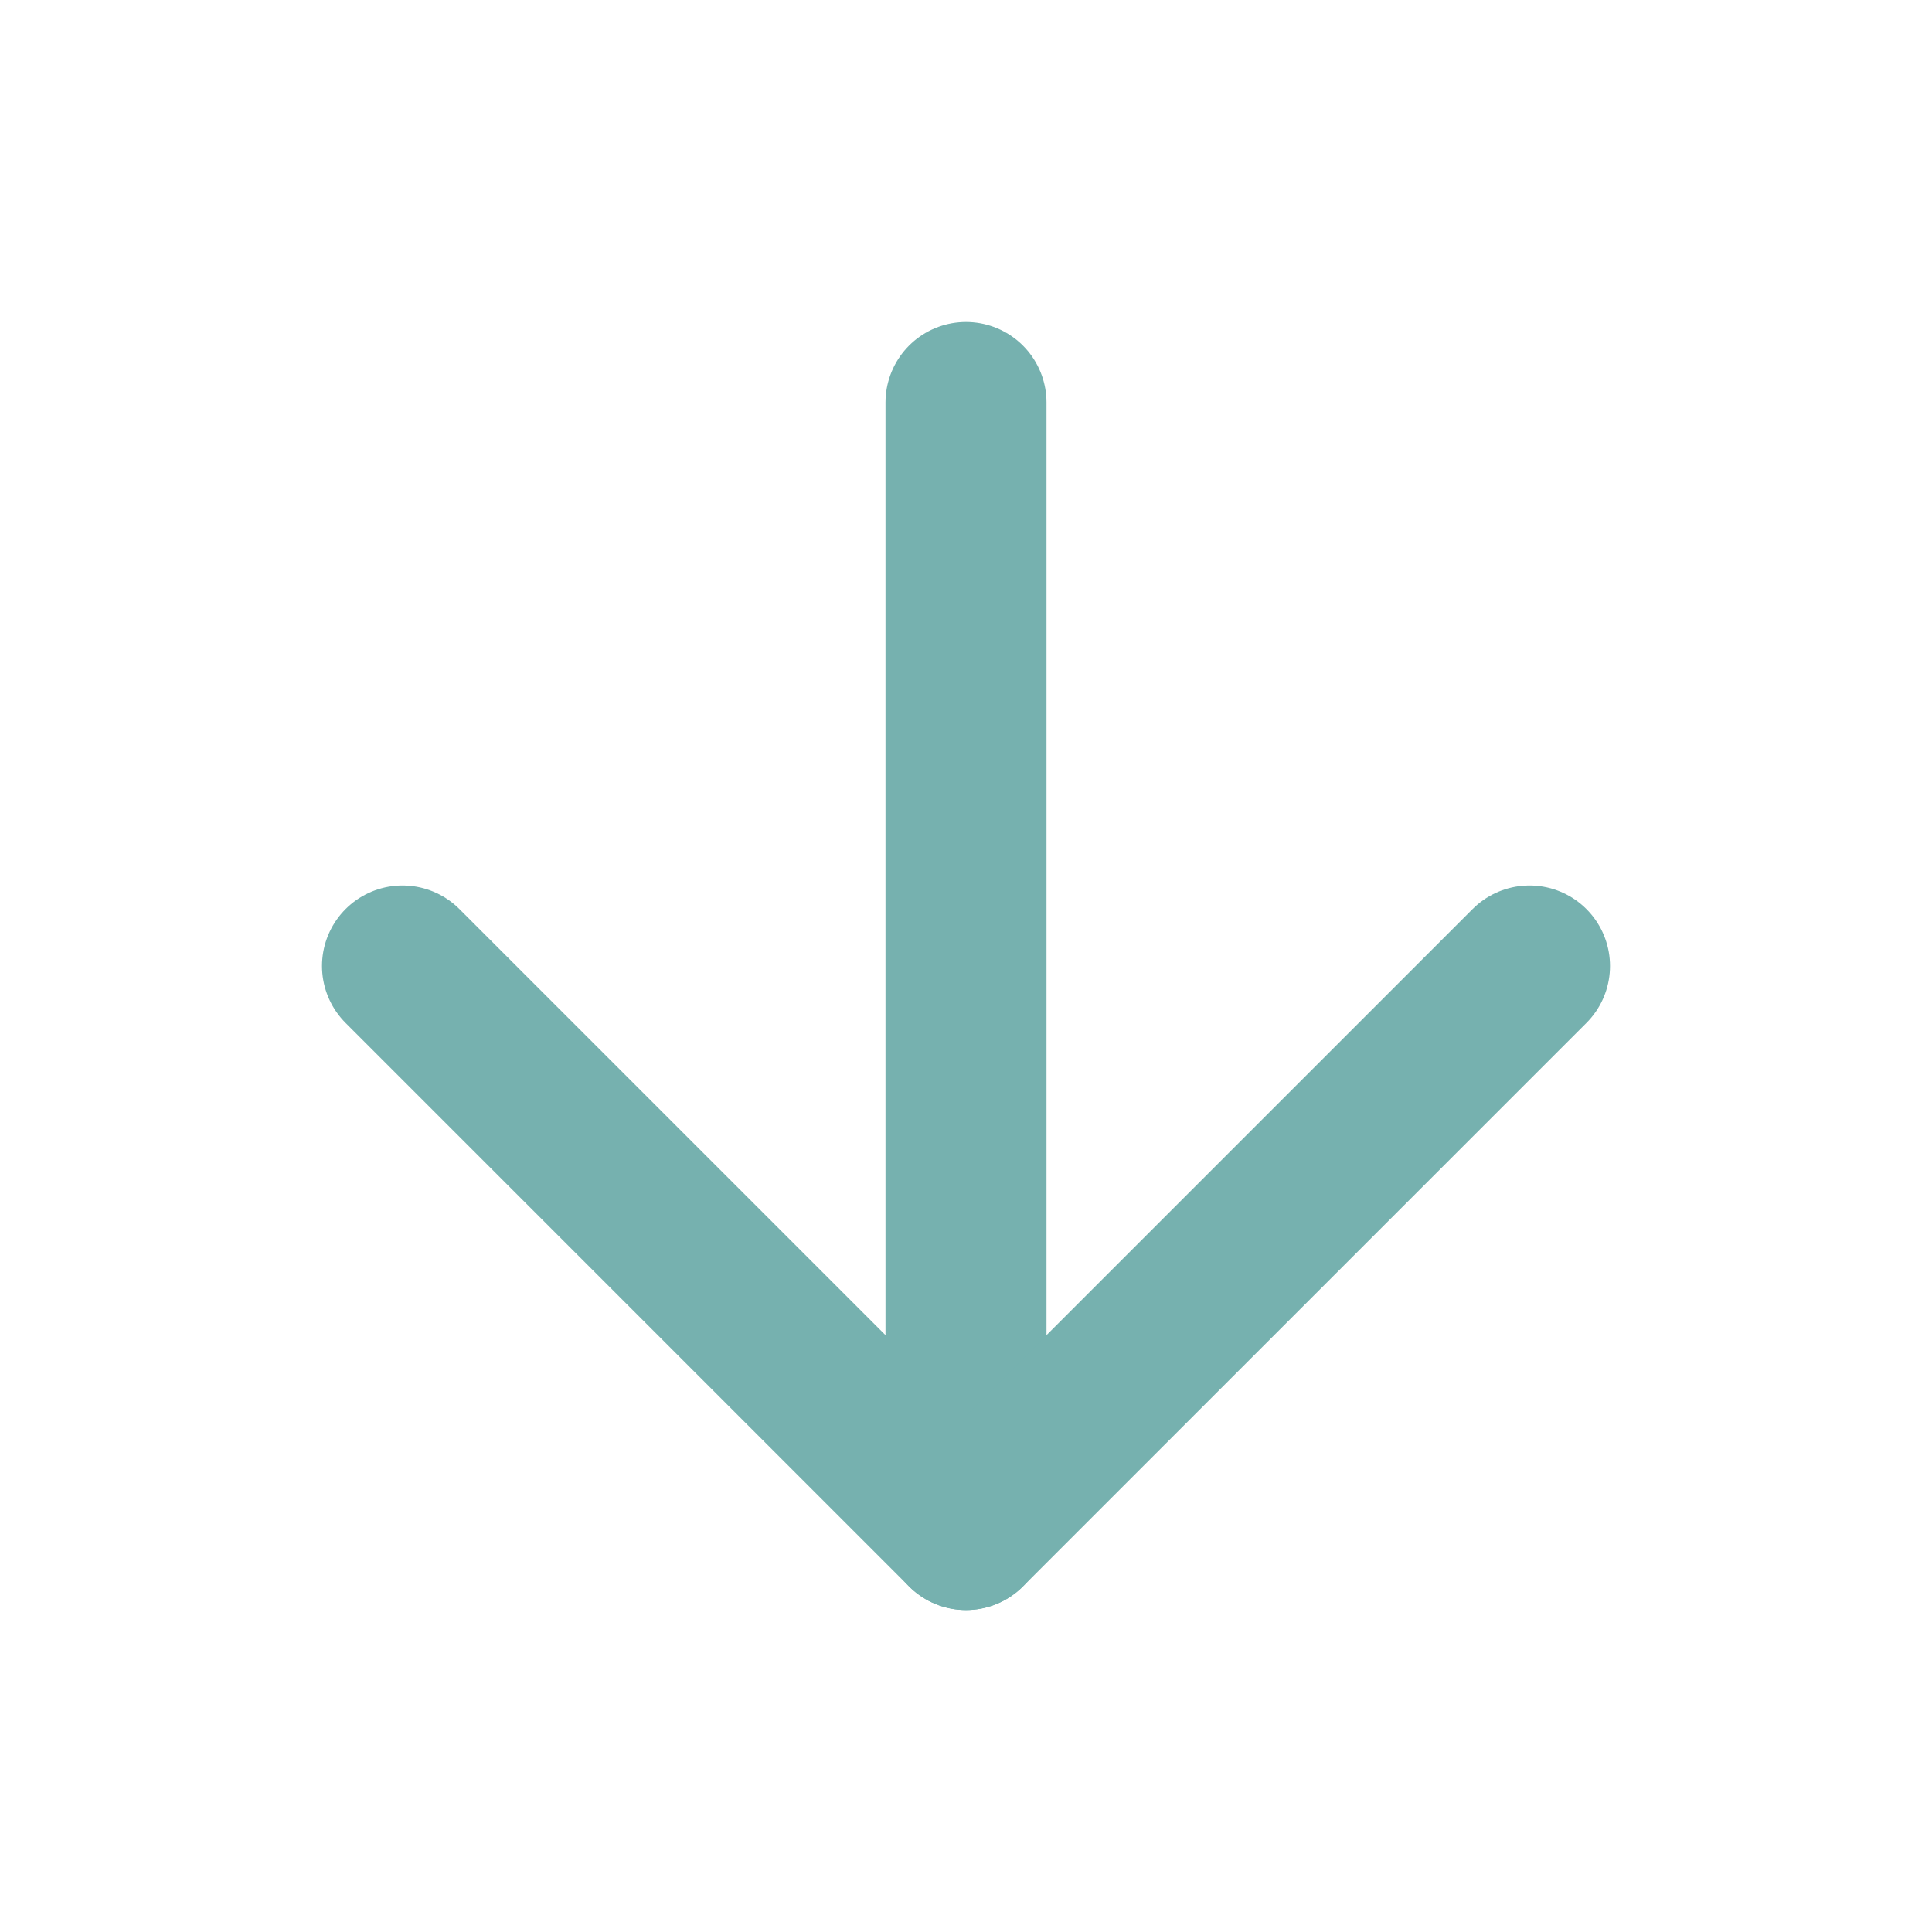 <svg xmlns="http://www.w3.org/2000/svg" width="24" height="24" viewBox="0 0 24 24" fill="none" stroke="#76b1af" stroke-width="2" stroke-linecap="round" stroke-linejoin="round" class="feather feather-arrow-down"><line x1="12" y1="5" x2="12" y2="19"></line><polyline points="19 12 12 19 5 12"></polyline></svg>